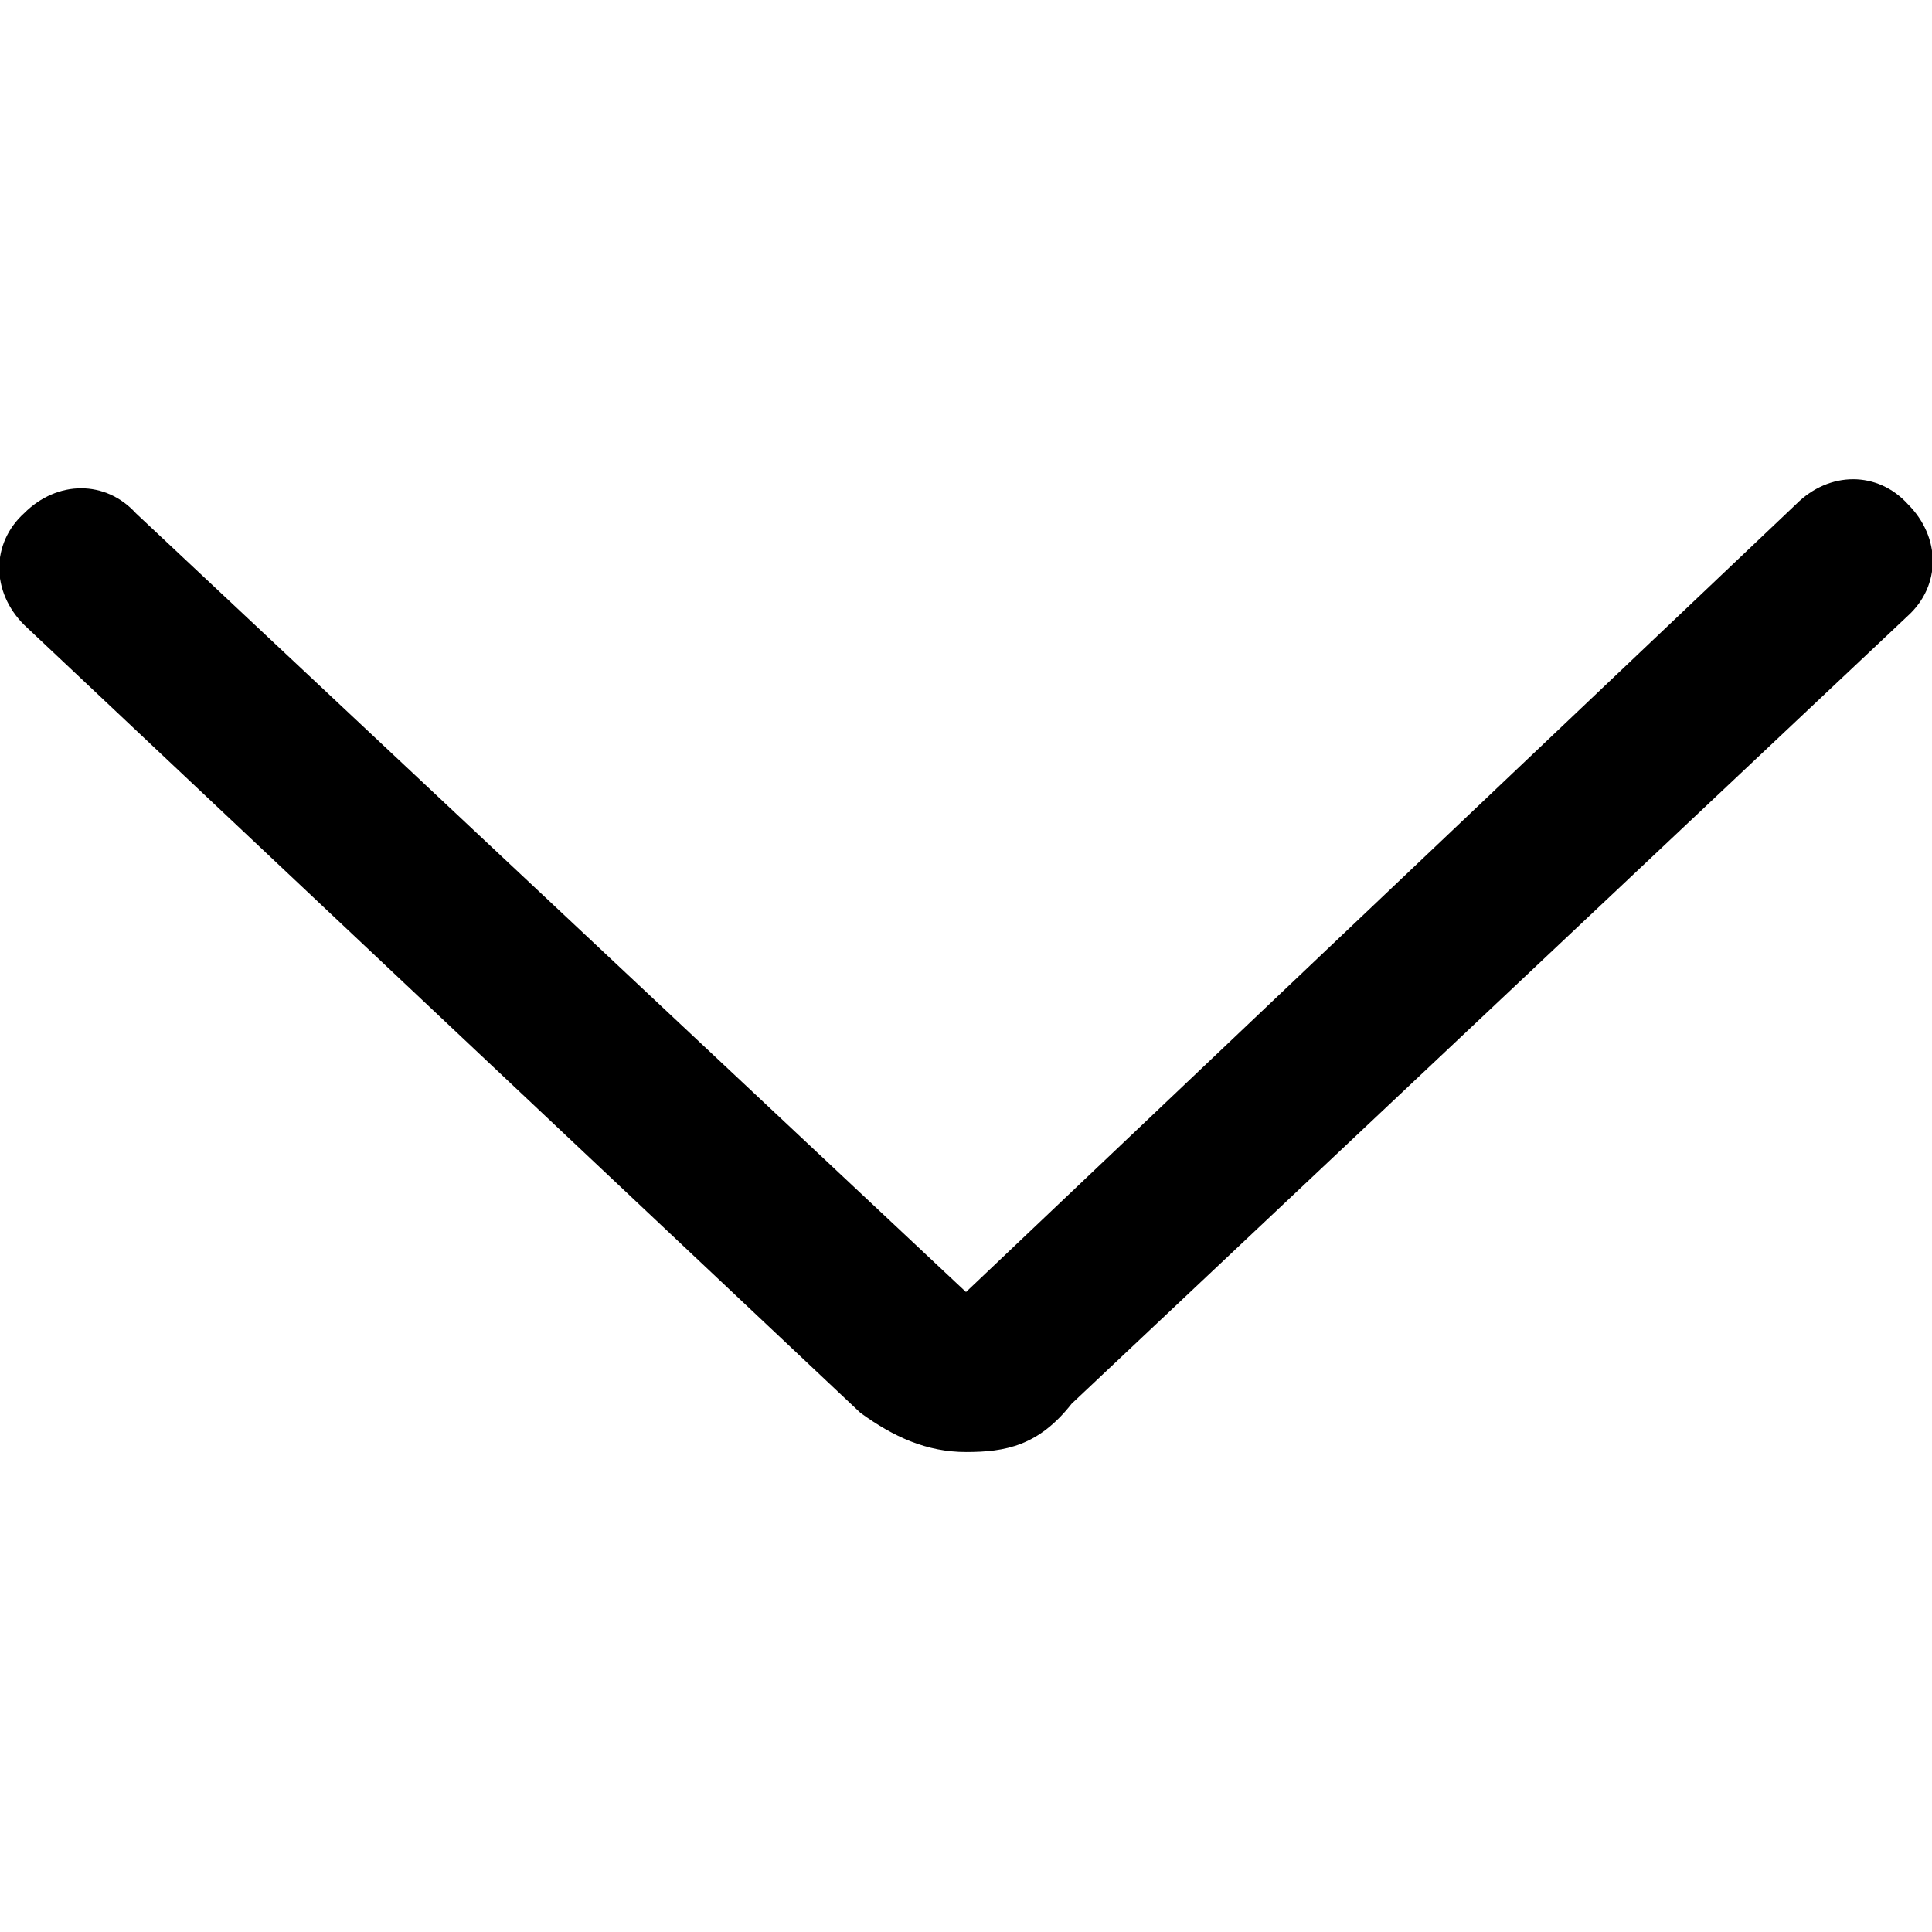 <svg xmlns="http://www.w3.org/2000/svg" viewBox="0 0 64 64"><path d="M32 48.1c-1.3 0-2.4-.5-3.5-1.3L.8 20.7C-.3 19.6-.3 18 .8 17c1.1-1.1 2.7-1.1 3.7 0L32 42.8l27.5-26.1c1.1-1.1 2.7-1.1 3.7 0 1.1 1.1 1.1 2.7 0 3.7L35.5 46.5c-1.1 1.4-2.2 1.6-3.5 1.6z"/></svg>